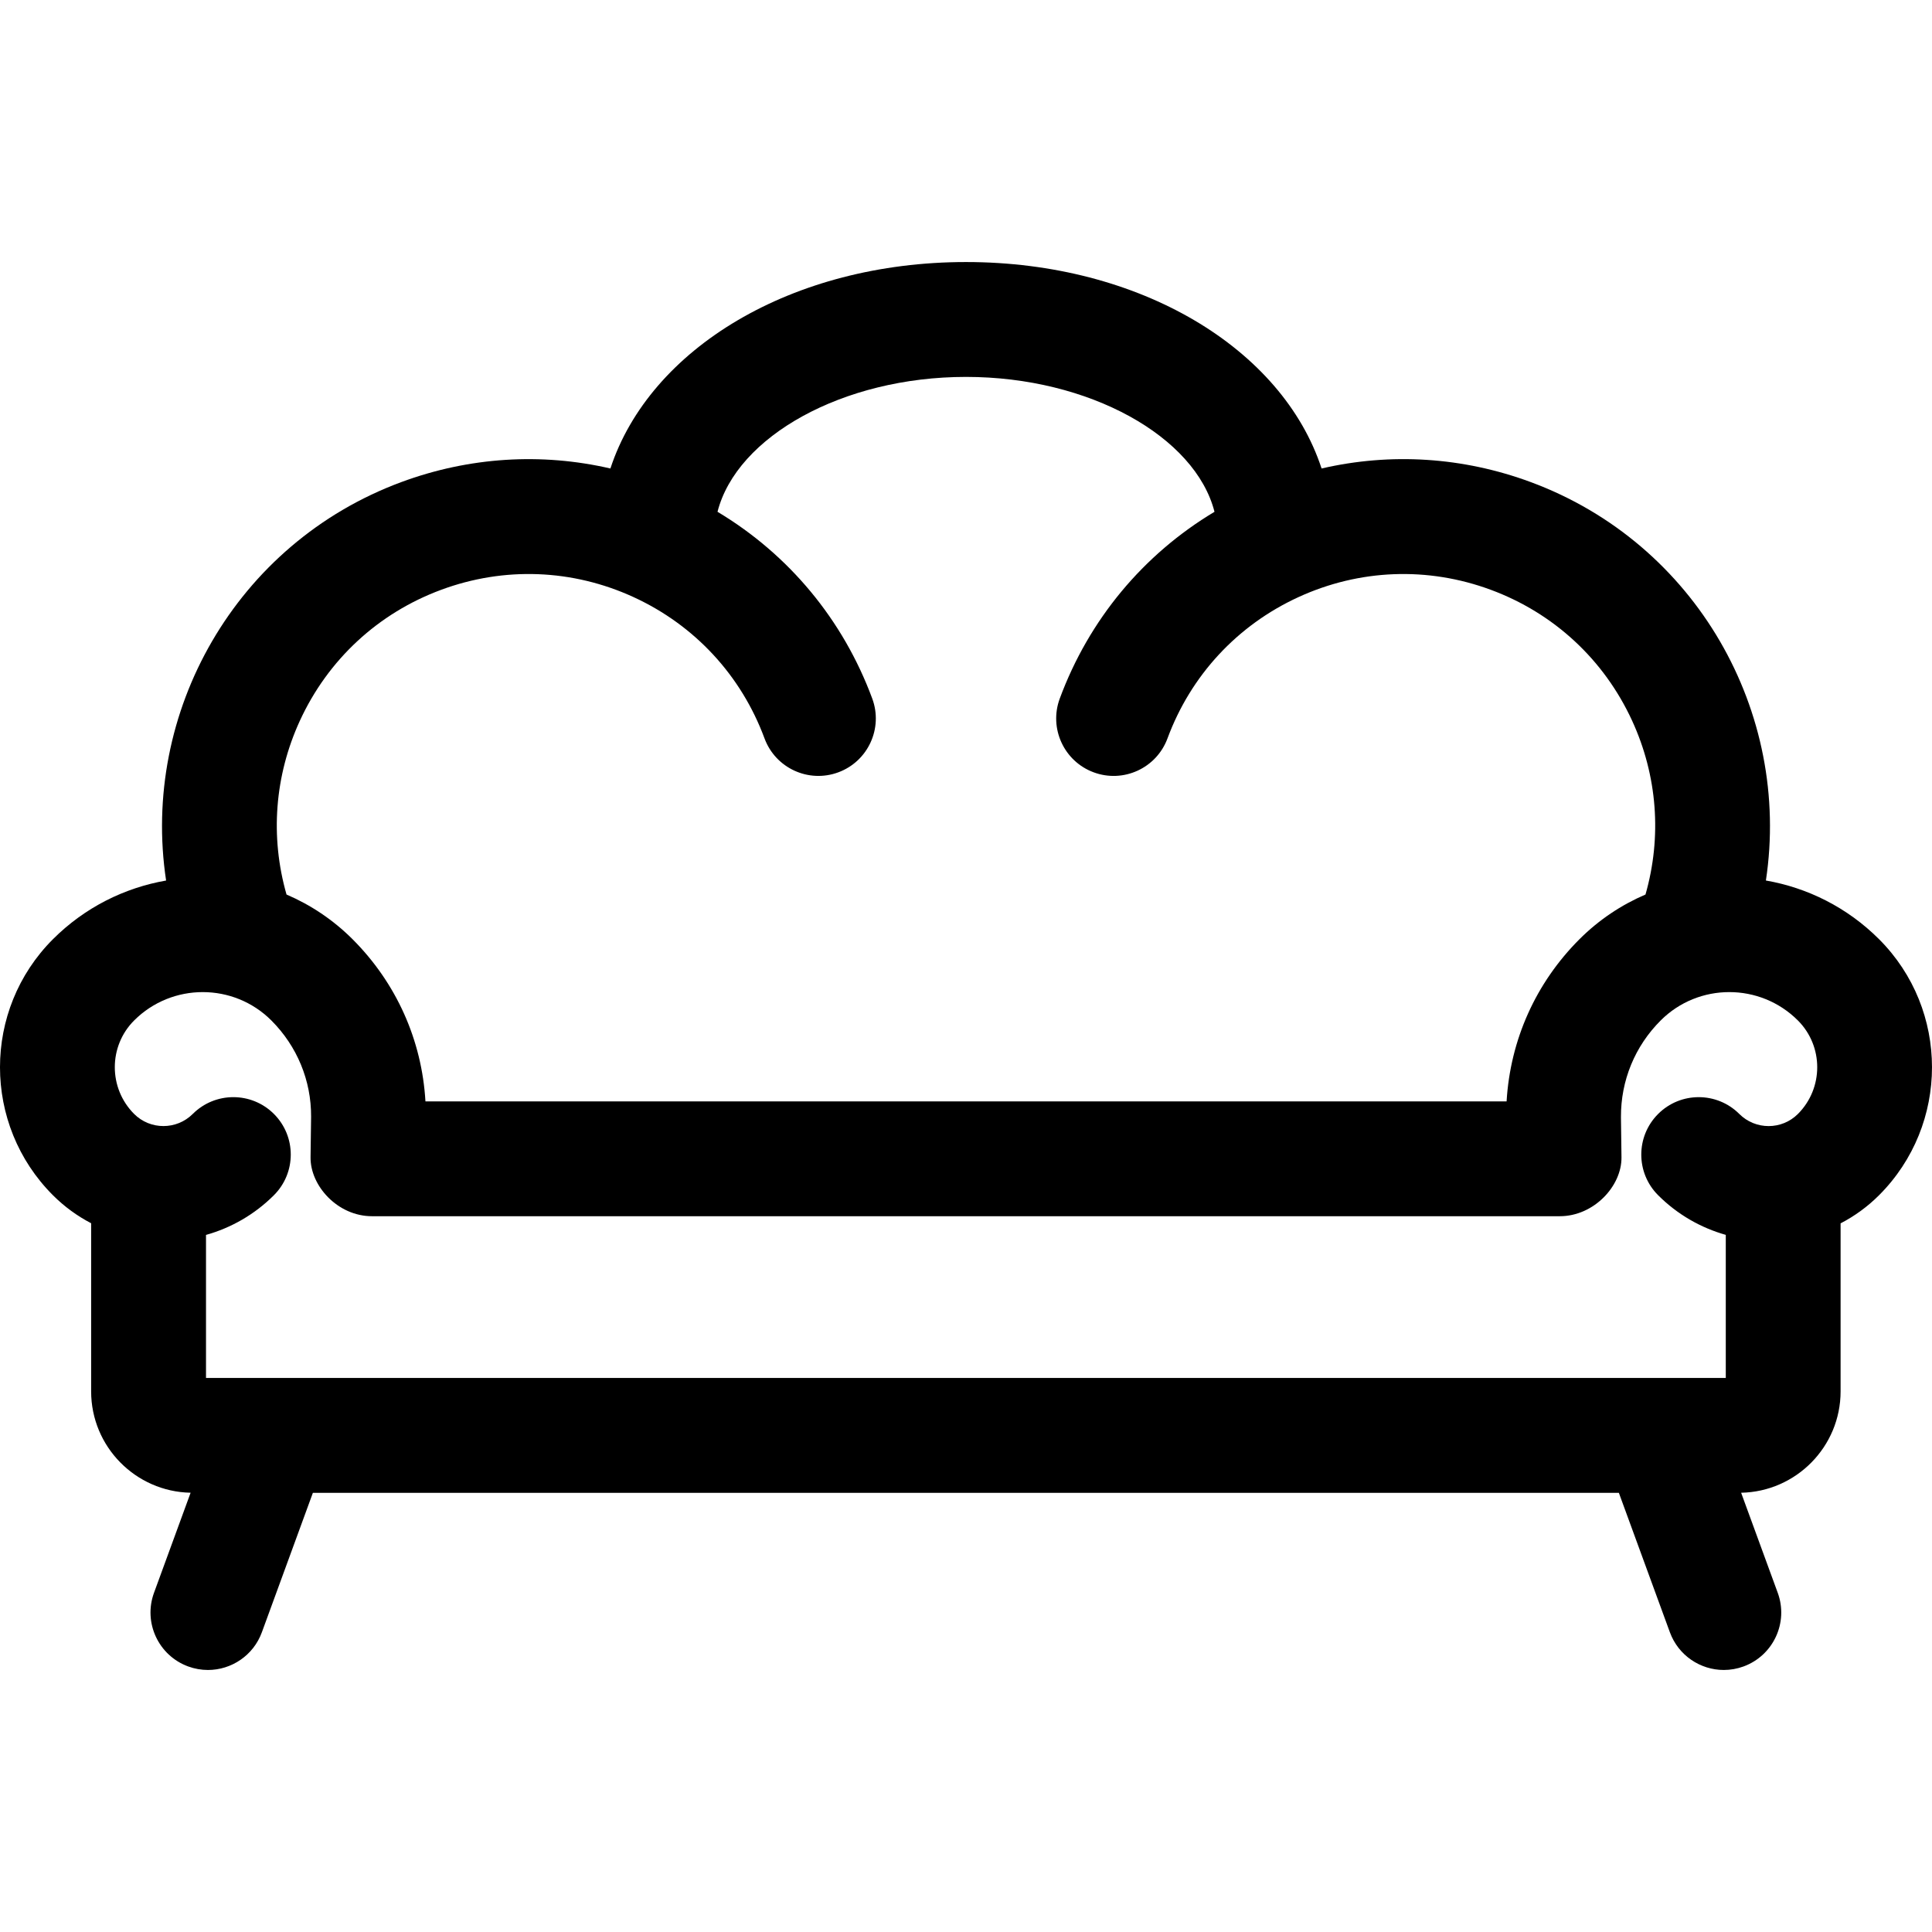 <?xml version="1.0" encoding="iso-8859-1"?>
<!-- Generator: Adobe Illustrator 16.0.0, SVG Export Plug-In . SVG Version: 6.00 Build 0)  -->
<!DOCTYPE svg PUBLIC "-//W3C//DTD SVG 1.1//EN" "http://www.w3.org/Graphics/SVG/1.1/DTD/svg11.dtd">
<svg version="1.1" id="Capa_1" xmlns="http://www.w3.org/2000/svg" xmlns:xlink="http://www.w3.org/1999/xlink" x="0px" y="0px"
	 width="240.001px" height="240px" viewBox="0 0 240.001 240" style="enable-background:new 0 0 240.001 240;" xml:space="preserve"
	>
<g>
	<path d="M233.428,116.674c-3.972-3.969-8.907-6.396-14.061-7.293c3.159-20.883-8.645-41.878-29.215-49.495
		c-8.438-3.125-17.405-3.672-25.979-1.688c-4.887-14.901-22.542-25.646-44.172-25.646c-21.63,0-39.286,10.745-44.174,25.646
		c-8.57-1.982-17.537-1.435-25.978,1.69c-20.57,7.617-32.374,28.611-29.215,49.495c-5.153,0.897-10.09,3.324-14.063,7.295
		c-8.762,8.765-8.763,23.029,0.003,31.798c1.434,1.433,3.038,2.592,4.747,3.48v20.886c0,6.867,5.521,12.459,12.357,12.591
		l-4.547,12.43c-1.354,3.701,0.55,7.798,4.249,9.152c0.81,0.295,1.637,0.436,2.45,0.436c2.91,0,5.645-1.794,6.701-4.686
		l6.335-17.318h162.236l6.336,17.318c1.059,2.893,3.791,4.686,6.701,4.686c0.813,0,1.643-0.141,2.449-0.436
		c3.7-1.354,5.604-5.451,4.249-9.152l-4.547-12.428c6.834-0.135,12.355-5.726,12.355-12.592v-20.873
		c1.722-0.892,3.338-2.055,4.779-3.496C242.192,139.706,242.191,125.442,233.428,116.674z M37.253,89.529
		c3.487-7.586,9.72-13.362,17.55-16.261c7.831-2.9,16.322-2.576,23.909,0.911c7.586,3.487,13.361,9.719,16.26,17.549
		c1.368,3.695,5.471,5.582,9.167,4.213c3.695-1.368,5.582-5.472,4.214-9.167c-3.633-9.813-10.373-17.896-19.221-23.198
		c2.389-9.348,15.554-16.756,30.869-16.756s28.48,7.408,30.869,16.757c-8.848,5.302-15.588,13.384-19.221,23.198
		c-1.368,3.695,0.519,7.799,4.214,9.167c3.694,1.369,7.799-0.519,9.167-4.213c2.898-7.83,8.674-14.063,16.26-17.549
		c7.587-3.487,16.077-3.811,23.909-0.911c7.83,2.899,14.063,8.674,17.55,16.261c3.146,6.845,3.708,14.424,1.661,21.591
		c-2.98,1.279-5.775,3.126-8.206,5.556c-5.428,5.429-8.592,12.5-9.048,20.14H52.851c-0.446-7.61-3.613-14.699-9.053-20.141
		c-2.431-2.429-5.224-4.275-8.205-5.554C33.544,103.954,34.106,96.375,37.253,89.529z M16.663,126.766
		c4.7-4.697,12.348-4.697,17.047,0c3.206,3.207,4.958,7.473,4.936,11.951l-0.068,5.033c-0.049,3.559,3.372,7.333,7.629,7.333h147.56
		c4.221,0,7.71-3.742,7.66-7.333l-0.066-4.975c-0.023-4.539,1.729-8.805,4.934-12.008c4.699-4.697,12.349-4.699,17.046-0.002
		c3.202,3.202,3.202,8.416,0.003,11.616c-2.006,2.007-5.272,2.007-7.279,0.001c-2.786-2.785-7.306-2.785-10.089,0.002
		c-2.786,2.787-2.785,7.305,0.002,10.09c2.42,2.418,5.325,4.056,8.406,4.928v17.773H25.591v-17.768
		c3.091-0.87,6.01-2.508,8.437-4.934c2.788-2.785,2.789-7.303,0.004-10.09c-2.785-2.787-7.302-2.787-10.089-0.003
		c-2.009,2.004-5.274,2.005-7.278,0.003C13.461,135.18,13.461,129.967,16.663,126.766z"/>
</g>
<g>
</g>
<g>
</g>
<g>
</g>
<g>
</g>
<g>
</g>
<g>
</g>
<g>
</g>
<g>
</g>
<g>
</g>
<g>
</g>
<g>
</g>
<g>
</g>
<g>
</g>
<g>
</g>
<g>
</g>
</svg>
